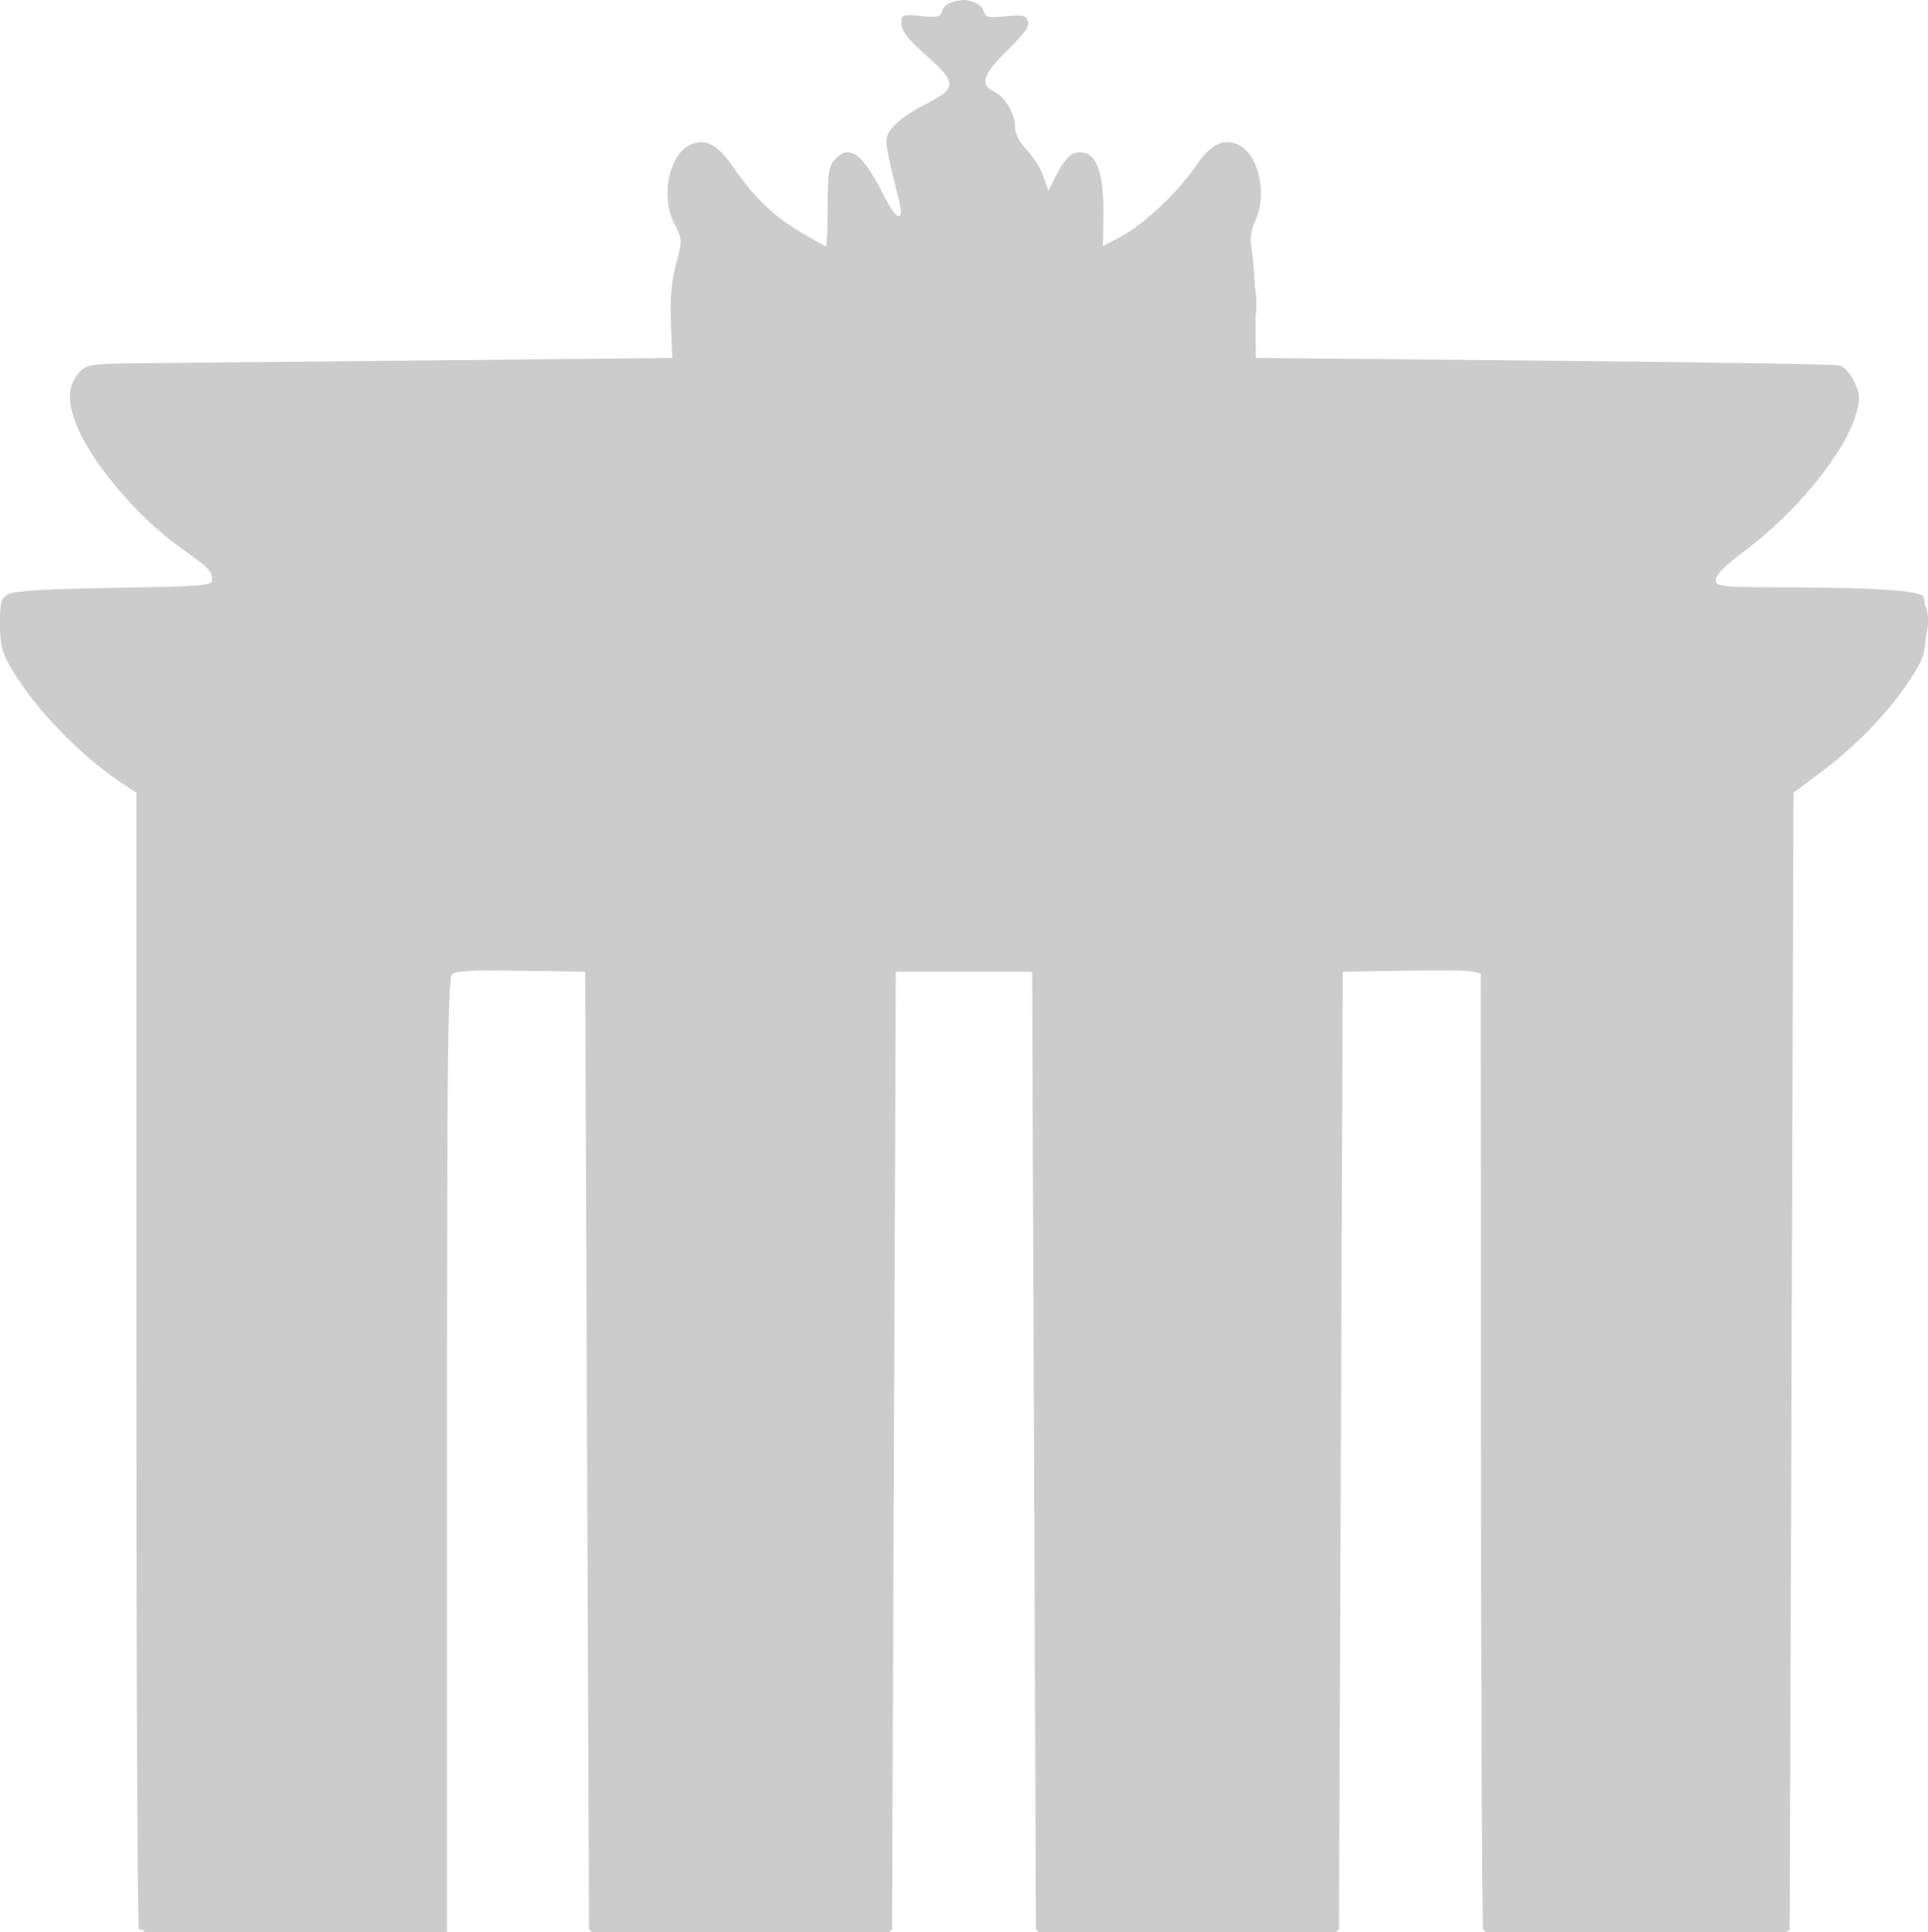 <?xml version="1.0" encoding="UTF-8" standalone="no"?>
<!-- Created with Inkscape (http://www.inkscape.org/) -->

<svg
   xmlns:dc="http://purl.org/dc/elements/1.1/"
   xmlns:cc="http://creativecommons.org/ns#"
   xmlns:rdf="http://www.w3.org/1999/02/22-rdf-syntax-ns#"
   xmlns:svg="http://www.w3.org/2000/svg"
   xmlns="http://www.w3.org/2000/svg"
   xmlns:sodipodi="http://sodipodi.sourceforge.net/DTD/sodipodi-0.dtd"
   xmlns:inkscape="http://www.inkscape.org/namespaces/inkscape"
   width="143.654mm"
   height="143.94mm"
   viewBox="0 0 509.01 510.023"
   id="svg8773"
   version="1.1"
   inkscape:version="0.91 r13725"
   sodipodi:docname="citygate_grey.svg">
  <defs
     id="defs8775" />
  <sodipodi:namedview
     id="base"
     pagecolor="#ffffff"
     bordercolor="#666666"
     borderopacity="1.0"
     inkscape:pageopacity="0.0"
     inkscape:pageshadow="2"
     inkscape:zoom="0.35"
     inkscape:cx="-146.2092"
     inkscape:cy="206.44005"
     inkscape:document-units="px"
     inkscape:current-layer="layer1"
     showgrid="false"
     fit-margin-top="0"
     fit-margin-left="0"
     fit-margin-right="0"
     fit-margin-bottom="0"
     inkscape:window-width="1920"
     inkscape:window-height="1017"
     inkscape:window-x="-8"
     inkscape:window-y="-8"
     inkscape:window-maximized="1" />
  <g
     inkscape:label="Layer 1"
     inkscape:groupmode="layer"
     id="layer1"
     transform="translate(-99.781,-228.779)">
    <g
       transform="translate(97.781,227.779)"
       id="g8741"
       style="fill:#cccccc;fill-opacity:1">
      <path
         style="fill:#cccccc;fill-opacity:1"
         d="M 38.667,510.333 C 38.3,509.967 38,442.301 38,359.966 L 38,210.266 34.183,207.74 C 22.907,200.278 10.952,187.796 4.654,176.912 2.51,173.206 2,171.05 2,165.697 c 0,-5.84 0.267,-6.774 2.25,-7.862 1.559,-0.855 10.164,-1.364 28,-1.654 22.981,-0.374 25.748,-0.594 25.735,-2.05 -0.023,-2.4 -0.83,-3.238 -8.01,-8.306 C 37.828,137.251 25.046,121.842 21.576,111.587 19.703,106.053 20.162,102.277 23.089,99.135 24.96,97.127 26.099,96.992 42.289,96.857 51.755,96.779 86.5,96.441 119.5,96.107 L 179.5,95.5 179.135,86.264 c -0.26,-6.581 0.129,-11.061 1.354,-15.586 1.697,-6.269 1.691,-6.406 -0.502,-10.703 -3.62,-7.096 -1.412,-18.046 4.18,-20.726 3.84,-1.84 7.237,-0.175 11.088,5.433 5.557,8.095 10.876,13.307 17.744,17.387 C 216.638,64.231 219.815,66 220.058,66 220.301,66 220.5,61.322 220.5,55.605 c 0,-8.819 0.289,-10.714 1.905,-12.5 3.84,-4.243 7.35,-1.639 13,9.645 1.446,2.888 3.071,5.25 3.612,5.25 1.334,0 1.278,-0.527 -1.017,-9.5 -1.1,-4.301 -2,-8.894 -2,-10.208 0,-3.031 3.579,-6.351 10.811,-10.026 7.832,-3.98 7.8,-5.488 -0.27,-12.617 C 241.691,11.365 240,9.208 240,7.308 c 0,-2.481 0.163,-2.547 5.129,-2.07 4.411,0.424 5.197,0.23 5.619,-1.384 0.967,-3.698 9.98,-3.609 10.952,0.109 0.424,1.622 1.191,1.8 5.74,1.331 4.429,-0.457 5.358,-0.261 5.938,1.251 0.516,1.343 -0.823,3.262 -5.345,7.66 -6.475,6.296 -7.456,9.19 -3.699,10.902 2.965,1.351 5.665,5.88 5.665,9.5 0,1.77 1.13,3.964 3.075,5.97 1.691,1.745 3.664,4.887 4.385,6.983 l 1.31,3.811 2.042,-4.003 c 2.665,-5.223 4.587,-6.737 7.597,-5.981 3.405,0.855 5.029,6.289 4.891,16.367 l -0.113,8.255 5.101,-2.755 c 5.925,-3.2 14.839,-11.682 19.473,-18.528 3.629,-5.361 6.972,-7.159 10.687,-5.747 5.59,2.125 8.297,12.825 5.06,20.003 -1.391,3.085 -1.599,4.978 -0.957,8.728 0.451,2.634 0.86,9.964 0.91,16.289 l 0.09,11.5 75.975,0.711 c 41.786,0.391 76.934,0.949 78.106,1.239 1.188,0.294 2.913,2.176 3.9,4.255 1.524,3.212 1.603,4.354 0.571,8.261 -2.699,10.216 -15.782,26.318 -29.851,36.741 -4.709,3.488 -7.25,6.058 -7.25,7.332 0,1.883 0.838,1.964 21.25,2.045 21.273,0.085 31.995,0.822 33.466,2.303 0.431,0.434 0.757,4.095 0.724,8.135 -0.054,6.583 -0.417,7.917 -3.5,12.852 -5.287,8.462 -14.088,17.834 -23.186,24.69 L 475.5,210.284 475,360.392 474.5,510.5 l -40.5,0 -40.5,0 -0.254,-126.232 -0.254,-126.232 -2.246,-0.554 C 389.511,257.178 381.3,257.057 372.5,257.214 L 356.5,257.5 356,384 l -0.5,126.5 -40,0 -40,0 -0.5,-126.5 -0.5,-126.5 -18,0 -18,0 -0.5,126.5 -0.5,126.5 -40,0 -40,0 L 157,384 156.5,257.5 139.632,257.225 c -11.591,-0.189 -17.3,0.084 -18.25,0.872 C 120.219,259.063 120,279.218 120,385.122 L 120,511 79.667,511 c -22.183,0 -40.633,-0.3 -41,-0.667 z"
         id="path8755"
         inkscape:connector-curvature="0" />
      <path
         style="fill:#cccccc;fill-opacity:1"
         d="M 39.678,510.345 C 39.305,509.972 39,442.272 39,359.901 l 0,-149.765 -3.25,-2.241 C 16.624,194.71 1.978,176.46 2.015,165.86 c 0.008,-2.398 0.378,-4.931 0.82,-5.628 C 4.459,157.674 10.995,157 34.184,157 c 15.569,0 23.922,-0.362 24.351,-1.057 1.435,-2.322 -0.717,-5.724 -5.637,-8.912 -10.45,-6.771 -23.93,-21.293 -29.011,-31.252 -1.059,-2.075 -2.191,-5.716 -2.517,-8.091 -0.502,-3.666 -0.21,-4.763 1.932,-7.253 L 25.826,97.5 102.83,97 c 42.352,-0.275 77.264,-0.76 77.581,-1.077 0.317,-0.317 0.128,-4.155 -0.421,-8.527 -0.795,-6.341 -0.693,-9.119 0.506,-13.722 1.875,-7.2 1.867,-11.609 -0.029,-14.115 -1.884,-2.49 -1.895,-10.603 -0.02,-15.089 1.794,-4.293 5.537,-6.254 8.96,-4.694 1.325,0.604 3.863,3.263 5.642,5.911 5.111,7.609 10.904,13.149 18.277,17.481 3.755,2.206 7.078,3.761 7.384,3.455 0.306,-0.306 0.489,-4.734 0.408,-9.839 -0.158,-9.859 1.04,-13.997 4.231,-14.612 2.667,-0.514 4.84,1.952 8.633,9.793 1.872,3.869 3.992,7.035 4.71,7.035 1.77,0 1.684,-5.439 -0.182,-11.591 C 235.416,37.208 236.988,34.08 248.018,28.491 252.049,26.448 254,24.448 254,22.356 c 0,-0.264 -3.241,-3.601 -7.202,-7.416 -8.103,-7.804 -8.146,-9.488 -0.23,-9.078 3.904,0.202 4.674,-0.071 5.132,-1.823 0.572,-2.188 4.283,-3.644 6.813,-2.673 0.834,0.32 1.953,1.729 2.486,3.131 0.988,2.599 1.493,2.654 8.11,0.887 0.885,-0.236 2.216,0.302 2.958,1.196 1.182,1.424 0.579,2.358 -4.859,7.534 C 263.794,17.364 261,20.71 261,21.551 c 0,0.841 1.8,3.241 4,5.334 3.119,2.967 4,4.546 4,7.168 0,2.505 0.909,4.293 3.562,7.011 2.69,2.755 3.731,4.83 4.253,8.474 l 0.69,4.826 3.497,-5.932 c 4.122,-6.991 6.879,-8.069 9.684,-3.785 1.455,2.222 1.799,4.704 1.74,12.561 C 292.387,62.594 292.586,67 292.869,67 c 0.283,0 3.466,-1.762 7.073,-3.915 7.796,-4.654 11.951,-8.578 16.775,-15.847 1.965,-2.961 4.668,-6.1 6.005,-6.977 5.534,-3.626 11.273,2.632 11.276,12.297 8.9e-4,2.902 -0.624,5.886 -1.467,7 -1.912,2.528 -1.895,6.084 0.065,13.888 1.281,5.1 1.403,7.811 0.616,13.706 -0.608,4.553 -0.626,7.728 -0.048,8.348 0.599,0.641 28.515,1.179 77.842,1.5 75.428,0.49 76.938,0.538 78.443,2.5 3.807,4.959 3.21,10.224 -2.204,19.426 -4.826,8.203 -15.807,19.98 -24.924,26.731 -6.864,5.083 -9.182,8.142 -7.827,10.334 0.391,0.632 9.465,1.011 24.315,1.015 13.305,0.003 25.332,0.461 27.433,1.045 4.399,1.222 5.341,3.575 4.275,10.683 -1.43,9.535 -16.059,27.448 -30.331,37.14 L 474,210.075 474,360.537 474,511 l -39.893,0 c -35.455,0 -39.961,-0.176 -40.5,-1.582 C 393.273,508.548 393,451.388 393,382.396 l 0,-125.44 -18.75,0.272 L 355.5,257.5 355.246,384.25 354.992,511 315.5,511 276.008,511 275.754,384.25 275.5,257.5 l -19,0 -19,0 -0.254,126.75 L 236.992,511 197.5,511 158.008,511 157.754,384.25 157.5,257.5 138.754,257.228 120.008,256.956 119.754,383.728 119.5,510.5 79.928,510.761 c -21.765,0.144 -39.877,-0.044 -40.25,-0.417 z M 252.771,37.188 C 252.989,36.534 252.454,36 251.583,36 250.713,36 250,36.712 250,37.583 c 0,1.766 2.153,1.458 2.771,-0.396 z"
         id="path8753"
         inkscape:connector-curvature="0" />
      <path
         style="fill:#cccccc;fill-opacity:1"
         d="M 39.667,510.333 C 39.3,509.967 39,442.08 39,359.475 l 0,-150.192 -5.337,-3.544 C 17.986,195.33 2,175.031 2,165.533 2,159.111 3.685,158.412 20.996,157.663 29.423,157.298 41.421,157 47.659,157 L 59,157 l 0,-2.961 c 0,-2.515 -1.092,-3.77 -7.25,-8.332 -8.905,-6.597 -21.083,-19.477 -25.675,-27.155 -4.45,-7.44 -5.377,-15.25 -2.189,-18.438 2.091,-2.091 2.659,-2.116 50.864,-2.252 26.812,-0.076 61.575,-0.413 77.25,-0.75 L 180.5,96.5 180.158,87.133 c -0.244,-6.69 0.166,-11.329 1.437,-16.23 1.772,-6.832 1.77,-6.882 -0.45,-11.326 C 177.129,51.535 180.511,40 186.885,40 c 3,0 5.907,2.675 10.867,10 3.93,5.803 7.319,8.844 14.878,13.347 8.96,5.338 9.283,5.185 8.658,-4.097 -0.79,-11.742 1.638,-18.366 6.103,-16.653 0.766,0.294 3.353,4.188 5.75,8.653 6.979,13.003 9.671,11.231 5.88,-3.87 -2.86,-11.391 -2.439,-12.338 7.889,-17.765 9.512,-4.999 9.559,-6.728 0.407,-15.105 -7.68,-7.03 -7.862,-9.12 -0.699,-8.046 4.02,0.603 4.461,0.453 5.32,-1.807 1.211,-3.185 2.604,-3.99 5.602,-3.238 1.497,0.376 2.673,1.584 3.066,3.151 0.613,2.441 0.851,2.515 6.015,1.87 C 271.337,5.852 272,5.986 272,7.523 c 0,0.964 -2.756,4.311 -6.124,7.438 -6.726,6.243 -7.168,8.476 -2.205,11.129 2.727,1.457 5.329,6.297 5.329,9.911 0,1.136 1.508,3.574 3.352,5.418 3.223,3.223 4.595,6.864 4.694,12.456 0.04,2.247 0.416,1.906 2.612,-2.375 2.983,-5.815 6.113,-9.5 8.067,-9.5 2.778,0 4.522,6.945 4.078,16.234 -0.496,10.373 -0.379,10.443 8.566,5.113 7.559,-4.503 10.948,-7.544 14.878,-13.347 4.961,-7.325 7.867,-10 10.867,-10 3.788,0 6.609,3.94 7.41,10.348 0.539,4.313 0.261,6.003 -1.567,9.508 -2.201,4.222 -2.205,4.325 -0.48,10.698 1.266,4.676 1.644,9.102 1.382,16.19 L 332.5,96.5 361,97.113 c 15.675,0.337 50.652,0.674 77.727,0.75 L 487.954,98 l 1.718,2.622 c 4.653,7.102 -0.663,18.485 -15.598,33.4 -5.815,5.808 -12.711,11.994 -15.323,13.748 -3.915,2.628 -4.75,3.72 -4.75,6.209 l 0,3.021 11.341,0 c 6.238,0 18.236,0.298 26.663,0.663 17.206,0.745 18.996,1.47 18.996,7.702 0,9.085 -14.861,28.591 -29.817,39.134 l -7.092,5 L 473.796,360 473.5,510.5 433.754,510.761 394.008,511.023 393.754,383.761 393.5,256.5 l -19,0 -19,0 -0.254,127.25 L 354.992,511 315.5,511 276.008,511 275.754,383.75 275.5,256.5 l -19,0 -19,0 -0.254,127.25 L 236.992,511 197.5,511 158.008,511 157.754,383.75 157.5,256.5 l -19,0 -19,0 -0.254,127.25 -0.254,127.25 -39.33,0 c -21.631,0 -39.63,-0.3 -39.996,-0.667 z M 253,37 c 0,-1.111 -0.667,-2 -1.5,-2 -0.825,0 -1.5,0.188 -1.5,0.418 0,0.23 -0.273,1.13 -0.607,2 C 248.958,38.552 249.383,39 250.893,39 252.333,39 253,38.367 253,37 Z"
         id="path8751"
         inkscape:connector-curvature="0" />
      <path
         style="fill:#cccccc;fill-opacity:1"
         d="m 40,360.539 0,-150.461 -7.25,-5.374 C 21.975,196.718 9.837,183.396 5.576,174.88 c -4.069,-8.134 -4.371,-10.676 -1.666,-14.019 1.906,-2.356 1.963,-2.361 27.928,-2.672 28.104,-0.336 29.047,-0.527 27.765,-5.634 -0.358,-1.426 -2.625,-3.826 -5.362,-5.674 C 45.824,141.194 38.829,134.754 32.691,127.041 22.695,114.481 19.822,105.913 23.911,100.861 L 25.822,98.5 102.862,98 c 49.364,-0.32 77.393,-0.859 78.023,-1.5 0.644,-0.655 0.636,-3.844 -0.022,-9.247 -0.822,-6.747 -0.719,-9.231 0.566,-13.654 1.966,-6.764 2.002,-11.648 0.104,-14.158 -3.293,-4.354 -0.938,-17.543 3.377,-18.912 3.584,-1.137 5.972,0.405 10.148,6.554 5.575,8.209 9.72,12.114 17.983,16.94 7.868,4.595 10.457,4.665 9.256,0.249 -1.112,-4.091 -0.669,-16.705 0.675,-19.216 2.23,-4.167 5.17,-2.246 9.621,6.287 3.994,7.656 5.995,10.031 7.611,9.032 1.285,-0.794 0.919,-7.657 -0.691,-12.966 -1.976,-6.514 -1.896,-10.751 0.239,-12.677 0.963,-0.868 4.45,-3.091 7.75,-4.941 5.142,-2.881 6.044,-3.816 6.31,-6.531 0.24,-2.452 -0.311,-3.688 -2.437,-5.464 -7.864,-6.572 -9.676,-8.565 -9.114,-10.027 0.45,-1.174 1.628,-1.423 4.957,-1.047 3.966,0.447 4.476,0.251 5.567,-2.142 0.66,-1.449 1.885,-2.897 2.722,-3.218 C 257.453,0.612 260,2.71 260,5.063 c 0,2.692 1.479,3.154 6.104,1.909 7.108,-1.914 7.133,0.17 0.084,7.003 -3.403,3.299 -6.188,6.749 -6.188,7.666 0,0.917 1.8,3.328 4,5.359 3.141,2.9 4,4.415 4,7.054 0,2.535 0.922,4.305 3.75,7.2 3.549,3.633 3.75,4.185 3.75,10.289 0,3.548 0.357,6.333 0.793,6.189 0.436,-0.144 2.495,-3.405 4.574,-7.247 C 283.944,44.803 285.1,43.5 287.07,43.5 c 1.934,0 2.692,0.805 3.767,4 1.185,3.522 1.18,13.289 -0.01,18.457 -0.686,2.982 3.044,1.922 11.193,-3.18 6.959,-4.357 9.385,-6.599 13.778,-12.734 2.933,-4.096 6.227,-8.074 7.321,-8.84 2.804,-1.964 6.559,-0.723 8.361,2.762 1.954,3.778 1.983,13.038 0.05,15.594 -1.933,2.556 -1.896,6.163 0.141,13.488 1.419,5.104 1.506,7.264 0.575,14.235 -0.713,5.336 -0.756,8.569 -0.123,9.218 0.624,0.641 28.641,1.18 78.014,1.5 l 77.04,0.5 1.911,2.361 c 1.051,1.298 1.907,3.773 1.901,5.5 -0.03,9.641 -15.911,29.926 -31.565,40.32 -3.217,2.136 -5.494,4.458 -5.881,5.998 -1.287,5.127 -0.338,5.32 26.328,5.336 25.358,0.015 28.127,0.396 30.498,4.194 3.797,6.081 -9.887,26.93 -25.461,38.792 -3.971,3.025 -8.276,6.492 -9.565,7.705 L 473,210.909 473,360.955 473,511 l -38.893,0 c -34.543,0 -38.961,-0.177 -39.5,-1.582 C 394.273,508.548 394,451.173 394,381.918 L 394,256 l -19.393,0 c -16.761,0 -19.475,0.215 -20,1.582 C 354.273,258.452 354,315.827 354,385.082 L 354,511 l -39,0 c -21.45,0 -38.947,-0.338 -38.882,-0.75 0.065,-0.412 0.065,-57.788 0,-127.5 L 276,256 l -19.5,0 -19.5,0 -0.118,126.75 c -0.065,69.713 -0.065,127.088 0,127.5 C 236.947,510.663 219.45,511 198,511 l -39,0 0,-125.918 c 0,-69.255 -0.273,-126.63 -0.607,-127.5 -0.525,-1.367 -3.239,-1.582 -20,-1.582 L 119,256 118.882,382.75 c -0.065,69.713 -0.065,127.088 0,127.5 C 118.947,510.663 101.225,511 79.5,511 L 40,511 40,360.539 Z M 253,38.5 c 0.995,-1.199 0.987,-1.811 -0.042,-3.05 -1.133,-1.365 -1.462,-1.374 -2.759,-0.078 C 248.716,36.855 249.156,40 250.846,40 251.346,40 252.315,39.325 253,38.5 Z"
         id="path8749"
         inkscape:connector-curvature="0" />
      <path
         style="fill:#cccccc;fill-opacity:1"
         d="m 40,360.037 0,-150.963 -5.75,-3.907 C 17.46,193.759 3,175.204 3,165.068 c 0,-6.213 0.851,-6.409 30.5,-7.027 l 26,-0.542 0,-3.477 c 0,-3.118 -0.672,-3.976 -6.5,-8.306 C 30.722,129.168 17.036,106.866 25.146,100.326 26.081,99.572 50.017,99.023 102.5,98.552 c 41.8,-0.375 76.788,-0.908 77.751,-1.184 1.572,-0.452 1.685,-1.502 1.107,-10.318 -0.511,-7.794 -0.278,-11.166 1.132,-16.373 1.765,-6.522 1.763,-6.58 -0.457,-10.838 -1.823,-3.497 -2.111,-5.203 -1.572,-9.31 0.927,-7.074 2.86,-9.725 6.809,-9.337 2.401,0.236 3.925,1.375 6.434,4.809 6.773,9.269 11.405,13.837 18.011,17.761 11.005,6.538 10.747,6.693 10.767,-6.471 0.014,-9.199 0.322,-11.515 1.717,-12.914 2.313,-2.319 4.084,-0.755 7.994,7.064 C 235.637,58.324 237.72,61 239.636,61 c 2.479,0 2.671,-5.025 0.496,-12.963 C 238.959,43.759 238,39.544 238,38.669 c 0,-2.278 3.644,-5.413 10.124,-8.709 9.102,-4.63 9.174,-7.574 0.376,-15.346 -3.575,-3.158 -6.5,-6.2 -6.5,-6.76 0,-0.594 1.967,-0.879 4.72,-0.685 4.331,0.305 4.832,0.1 6.085,-2.482 0.751,-1.548 2.024,-3.067 2.828,-3.375 1.706,-0.655 4.289,2.357 4.335,5.055 0.029,1.675 0.592,1.795 5.532,1.178 6.971,-0.871 7.037,0.127 0.412,6.23 -2.798,2.578 -5.514,5.483 -6.035,6.457 -1.207,2.256 0.164,4.919 3.435,6.67 2.837,1.518 4.688,5.015 4.688,8.855 0,1.724 1.32,4.016 3.75,6.509 3.663,3.759 3.746,4.01 3.557,10.816 -0.119,4.286 0.179,6.738 0.775,6.37 0.533,-0.329 2.494,-3.628 4.359,-7.332 1.865,-3.703 4.155,-7.368 5.09,-8.143 1.497,-1.242 1.935,-1.118 3.685,1.042 1.758,2.171 1.946,3.656 1.635,12.968 -0.413,12.398 -0.567,12.313 10.435,5.777 6.606,-3.925 11.238,-8.492 18.011,-17.761 4.06,-5.556 8.581,-6.643 11.174,-2.685 2.377,3.628 3.134,12.106 1.329,14.904 -2.464,3.82 -2.72,6.677 -1.13,12.606 1.123,4.187 1.369,8.347 0.939,15.862 -0.521,9.11 -0.399,10.24 1.154,10.687 0.955,0.275 36.294,0.815 78.531,1.2 l 76.795,0.699 1.519,2.937 c 1.906,3.686 1.192,7.36 -2.966,15.265 -3.469,6.595 -19.699,23.641 -28.142,29.558 -4.372,3.063 -5,3.941 -5,6.986 l 0,3.482 26,0.542 c 27.669,0.576 29.966,0.982 31.097,5.488 1.951,7.771 -12.687,27.616 -29.528,40.031 L 473.012,209.5 473.006,360.25 473,511 l -39,0 -39,0 0,-126.8 c 0,-97.289 -0.279,-127.079 -1.2,-128 -1.69,-1.69 -36.91,-1.69 -38.6,0 -0.921,0.921 -1.2,30.711 -1.2,128 l 0,126.8 -38.5,0 -38.5,0 0,-126.8 c 0,-97.289 -0.279,-127.079 -1.2,-128 -1.69,-1.69 -36.91,-1.69 -38.6,0 -0.921,0.921 -1.2,30.711 -1.2,128 l 0,126.8 -38.5,0 -38.5,0 0,-126.8 c 0,-97.289 -0.279,-127.079 -1.2,-128 -1.69,-1.69 -36.91,-1.69 -38.6,0 -0.921,0.921 -1.2,30.711 -1.2,128 l 0,126.8 -39,0 -39,0 0,-150.963 z M 253.5,37.014 c 0,-3.177 -2.969,-3.875 -4.479,-1.053 -1.414,2.642 -0.448,4.242 2.323,3.847 1.547,-0.22 2.156,-1.009 2.156,-2.793 z"
         id="path8747"
         inkscape:connector-curvature="0" />
      <path
         style="fill:#cccccc;fill-opacity:1"
         d="m 40.738,360.75 c 0.131,-82.638 -0.094,-150.711 -0.5,-151.275 -0.406,-0.564 -3.979,-3.403 -7.939,-6.308 C 16.834,191.82 2.249,172.42 3.17,164.418 c 0.573,-4.983 2.819,-5.387 30.009,-5.403 21.088,-0.013 24.907,-0.243 26.25,-1.586 3.152,-3.151 1.05,-7.348 -6.126,-12.232 C 33.668,131.832 18.738,109.214 24.419,101.441 25.796,99.556 28.074,99.485 102.884,99 c 66.713,-0.433 77.244,-0.701 78.519,-2 1.238,-1.261 1.303,-2.813 0.405,-9.756 -0.894,-6.913 -0.802,-9.201 0.563,-14.066 2.019,-7.195 2.066,-11.219 0.162,-13.737 -1.746,-2.308 -1.974,-9.874 -0.432,-14.298 0.726,-2.082 1.973,-3.374 3.668,-3.8 2.823,-0.708 4.803,1.119 12.896,11.901 4.575,6.095 19.206,16.05 22.836,15.538 1.72,-0.243 1.93,-0.843 1.5,-4.282 -0.275,-2.2 -0.47,-6.475 -0.434,-9.5 0.163,-13.66 3.28,-14.713 9.3,-3.142 4.801,9.228 6.44,10.963 8.634,9.142 2.007,-1.665 1.857,-6.977 -0.436,-15.5 -2.349,-8.731 -1.881,-9.621 7.807,-14.832 C 254.771,26.957 255,26.712 255,23.064 c 0,-3.417 -0.562,-4.211 -6,-8.483 -7.37,-5.791 -7.834,-7.794 -1.605,-6.94 4.282,0.587 4.44,0.509 6.114,-3.019 C 254.455,2.63 255.572,1 255.992,1 c 1.296,0 2.8,2.378 3.163,5 0.371,2.682 2.551,3.135 8.096,1.682 4.476,-1.173 3.375,1.541 -2.75,6.774 -5.799,4.954 -6.997,8.255 -3.905,10.755 5.395,4.361 6.405,5.827 6.405,9.3 0,2.676 0.739,4.294 2.875,6.295 4.623,4.332 5.445,6.767 4.709,13.951 -0.882,8.613 0.639,7.993 6.308,-2.572 5.05,-9.41 7.359,-10.541 9.055,-4.435 1.28,4.609 1.352,11.719 0.161,15.873 -1.138,3.968 -0.023,5.825 3.034,5.053 4.859,-1.226 18.336,-11.146 21.857,-16.089 6.798,-9.543 9.411,-11.952 12.205,-11.25 1.535,0.385 3.026,1.807 3.764,3.59 1.44,3.477 0.917,12.224 -1.001,16.741 -1.164,2.742 -1.099,4.156 0.488,10.527 1.553,6.237 1.676,8.576 0.809,15.333 -0.84,6.539 -0.769,8.243 0.391,9.473 1.229,1.303 11.471,1.535 78.129,1.769 76.447,0.268 76.721,0.277 78.465,2.361 0.963,1.15 1.75,3.545 1.75,5.321 0,8.488 -13.791,26.716 -28.331,37.446 -4.768,3.519 -8.669,6.969 -8.669,7.668 0,0.699 -0.22,1.87 -0.489,2.603 -0.269,0.732 -0.061,2.007 0.462,2.832 0.793,1.25 5.367,1.583 27.464,2 25.661,0.484 26.583,0.571 28.714,2.703 2.084,2.086 2.126,2.432 0.788,6.486 -3.376,10.228 -17.375,26.709 -31.174,36.7 -3.155,2.284 -5.979,5.156 -6.276,6.382 -0.297,1.226 -0.415,69.166 -0.264,150.979 l 0.276,148.75 -38.735,-3e-5 -38.735,-3e-5 -0.022,-127.107 c -0.012,-69.909 -0.271,-127.509 -0.574,-128 -0.721,-1.166 -39.147,-1.166 -39.867,0 -0.303,0.491 -0.562,58.091 -0.574,128 L 353.97,511 315.5,511 l -38.47,0 -0.022,-127.107 c -0.012,-69.909 -0.271,-127.509 -0.574,-128 -0.721,-1.166 -39.147,-1.166 -39.867,0 -0.303,0.491 -0.562,58.091 -0.574,128 L 235.97,511 197.5,511 l -38.47,0 -0.022,-127.107 c -0.012,-69.909 -0.271,-127.509 -0.574,-128 -0.721,-1.166 -39.147,-1.166 -39.867,0 -0.303,0.491 -0.562,58.091 -0.574,128 L 117.97,511 l -38.735,3e-5 -38.735,3e-5 0.238,-150.25 z M 253.519,39.61 c 1.632,-1.194 1.733,-1.76 0.713,-4 -1.369,-3.005 -2.452,-3.246 -4.66,-1.038 -2.621,2.621 -1.859,5.877 1.487,6.35 0.307,0.043 1.415,-0.547 2.46,-1.312 z"
         id="path8745"
         inkscape:connector-curvature="0" />
      <path
         style="fill:#cccccc;fill-opacity:1"
         d="m 59.25,510.251 c 10.863,-0.161 28.637,-0.161 39.5,0 10.863,0.161 1.975,0.294 -19.75,0.294 -21.725,0 -30.613,-0.132 -19.75,-0.294 z m 118.434,2.9e-4 c 10.551,-0.162 28.101,-0.162 39,-5.1e-4 10.899,0.162 2.266,0.294 -19.184,0.294 -21.45,2.9e-4 -30.367,-0.132 -19.816,-0.294 z m 118,0 c 10.551,-0.162 28.101,-0.162 39,-5.1e-4 10.899,0.162 2.266,0.294 -19.184,0.294 -21.45,2.9e-4 -30.367,-0.132 -19.816,-0.294 z M 414.25,510.251 c 10.863,-0.161 28.637,-0.161 39.5,0 10.863,0.161 1.975,0.294 -19.75,0.294 -21.725,0 -30.613,-0.132 -19.75,-0.294 z M 41,358.677 41,208.353 34.023,203.586 C 25.688,197.891 12.812,184.497 8.127,176.648 6.206,173.429 4.537,169.076 4.251,166.534 3.803,162.556 4.006,161.959 6.124,161.033 7.431,160.461 20.2,159.657 34.5,159.247 l 26,-0.747 0.315,-3.82 c 0.354,-4.303 -0.695,-5.948 -5.879,-9.221 C 40.654,136.444 24,115.632 24,106.801 c 0,-7.165 -5.943,-6.635 79,-7.047 42.075,-0.204 77.331,-0.747 78.348,-1.207 1.687,-0.764 1.787,-1.688 1.148,-10.613 -0.563,-7.866 -0.347,-11.146 1.106,-16.786 l 1.806,-7.01 -2.305,-4.922 c -2.116,-4.518 -2.209,-5.384 -1.133,-10.568 0.961,-4.628 1.6,-5.754 3.545,-6.242 3.19,-0.801 3.661,-0.417 9.999,8.154 5.88,7.951 10.588,11.9 19.708,16.532 8.934,4.537 9.004,4.484 8.287,-6.344 -1.123,-16.967 1.83,-19.951 7.991,-8.078 4.406,8.492 6.486,10.452 9.25,8.722 2.627,-1.645 2.67,-5.889 0.156,-15.246 l -2.267,-8.437 2.428,-1.966 c 1.335,-1.081 5.009,-3.269 8.163,-4.861 9.135,-4.611 9.225,-9.976 0.285,-16.873 C 246.481,11.671 244,9.389 244,8.939 244,8.489 245.894,8.207 248.209,8.311 251.896,8.477 252.585,8.159 253.763,5.75 255.432,2.341 258,2.115 258,5.378 c 0,3.705 2.199,4.938 6.626,3.715 2.069,-0.571 3.978,-0.823 4.242,-0.558 0.264,0.264 -2.073,2.857 -5.194,5.761 -7.317,6.81 -7.405,9.724 -0.424,14.047 2.275,1.409 2.75,2.411 2.75,5.795 0,3.405 0.592,4.634 3.525,7.321 4.533,4.152 5.733,8.272 4.263,14.638 -2.1,9.099 1.847,7.773 7.273,-2.443 1.959,-3.687 4.303,-7.446 5.209,-8.352 1.53,-1.53 1.729,-1.44 2.794,1.275 0.74,1.886 0.945,6.399 0.58,12.72 -0.455,7.869 -0.29,9.902 0.837,10.335 1.961,0.752 14.622,-6.09 19.955,-10.784 2.44,-2.148 5.437,-5.58 6.659,-7.626 5.038,-8.434 10.535,-11.649 12.771,-7.471 2.265,4.233 2.312,10.646 0.114,15.589 -2.114,4.754 -2.122,4.961 -0.442,11.817 1.341,5.473 1.56,9.092 1.015,16.777 -0.631,8.897 -0.527,9.875 1.126,10.623 1.001,0.453 36.438,1.076 78.748,1.384 l 76.927,0.56 1.223,3 c 0.998,2.448 0.944,3.822 -0.289,7.469 -3.356,9.922 -16.439,25.146 -29.288,34.082 -6.354,4.419 -6.5,4.62 -6.5,8.984 l 0,4.464 26,0.747 c 14.3,0.411 27.012,1.189 28.25,1.729 3.35,1.462 2.976,6.883 -0.988,14.319 -3.983,7.472 -16.889,21.285 -25.7,27.505 -3.609,2.548 -6.893,5.098 -7.297,5.666 -0.404,0.569 -0.742,68.422 -0.75,150.784 L 472,509 l -38,0 -38,0 0,-126.3 c 0,-96.9 -0.279,-126.579 -1.2,-127.5 -1.267,-1.267 -37.086,-1.795 -40.218,-0.593 C 353.151,255.156 353,267.32 353,382.107 L 353,509 l -37.5,0 -37.5,0 0,-126.3 c 0,-96.9 -0.279,-126.579 -1.2,-127.5 -1.693,-1.693 -38.907,-1.693 -40.6,0 -0.921,0.921 -1.2,30.6 -1.2,127.5 l 0,126.3 -37.5,0 -37.5,0 0,-126.893 c 0,-114.787 -0.151,-126.951 -1.582,-127.5 C 155.286,253.405 119.467,253.933 118.2,255.2 c -0.921,0.921 -1.2,30.6 -1.2,127.5 l 0,126.3 -38,0 -38,0 0,-150.323 z M 254.847,39.25 c 0.975,-1.861 -0.01,-5.615 -1.756,-6.694 -2.759,-1.705 -7.444,4.446 -5.626,7.387 1.074,1.738 6.368,1.241 7.382,-0.693 z"
         id="path8743"
         inkscape:connector-curvature="0" />
    </g>
  </g>
</svg>
